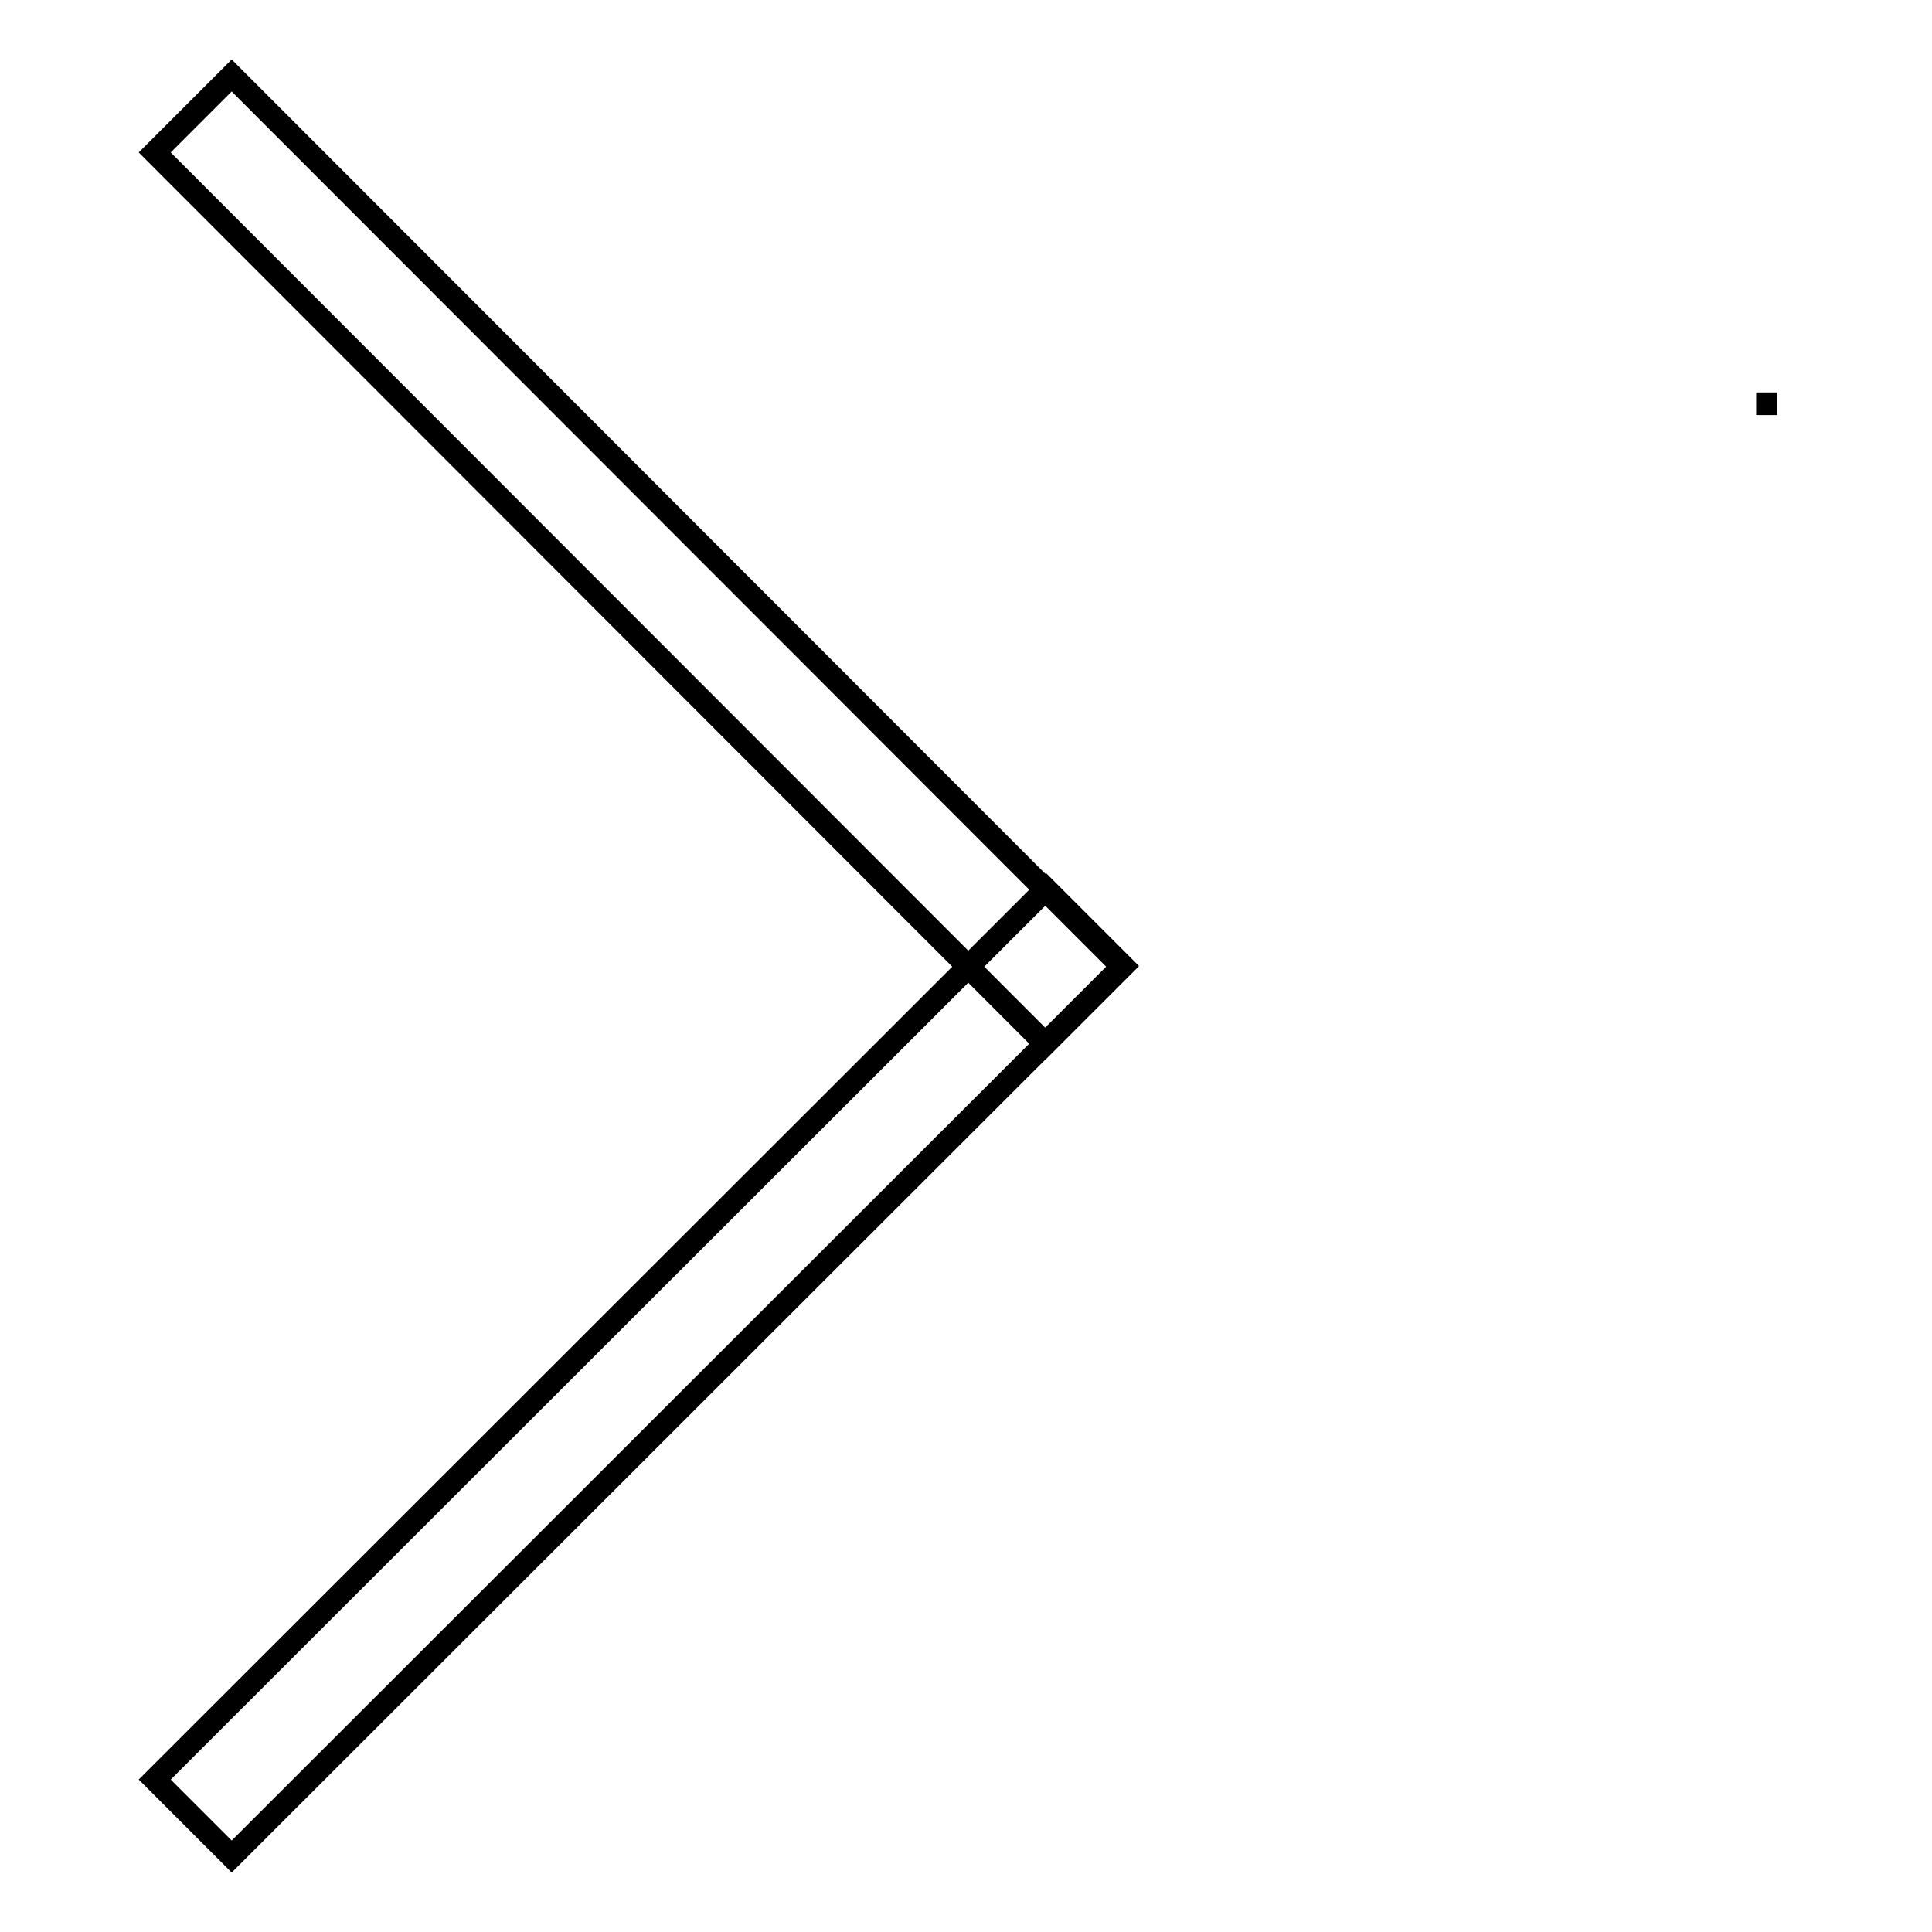 <?xml version="1.0" encoding="utf-8"?>
<!-- Svg Vector Icons : http://www.onlinewebfonts.com/icon -->
<!DOCTYPE svg PUBLIC "-//W3C//DTD SVG 1.1//EN" "http://www.w3.org/Graphics/SVG/1.1/DTD/svg11.dtd">
<svg version="1.1" xmlns="http://www.w3.org/2000/svg" xmlns:xlink="http://www.w3.org/1999/xlink" x="0px" y="0px" viewBox="0 0 256 256" enable-background="new 0 0 256 256" xml:space="preserve">
<g><g><path stroke-width="3" fill-opacity="0" stroke="#000000"  d="M232.7,53.5L232.7,53.5h2.8H232.7z"/><path stroke-width="3" fill-opacity="0" stroke="#000000"  d="M20.5,20.2L30.7,10l118,118.1l-10.2,10.2L20.5,20.2z"/><path stroke-width="3" fill-opacity="0" stroke="#000000"  d="M30.7,246l-10.2-10.2l118.1-118l10.2,10.2L30.7,246L30.7,246z"/></g></g>
</svg>